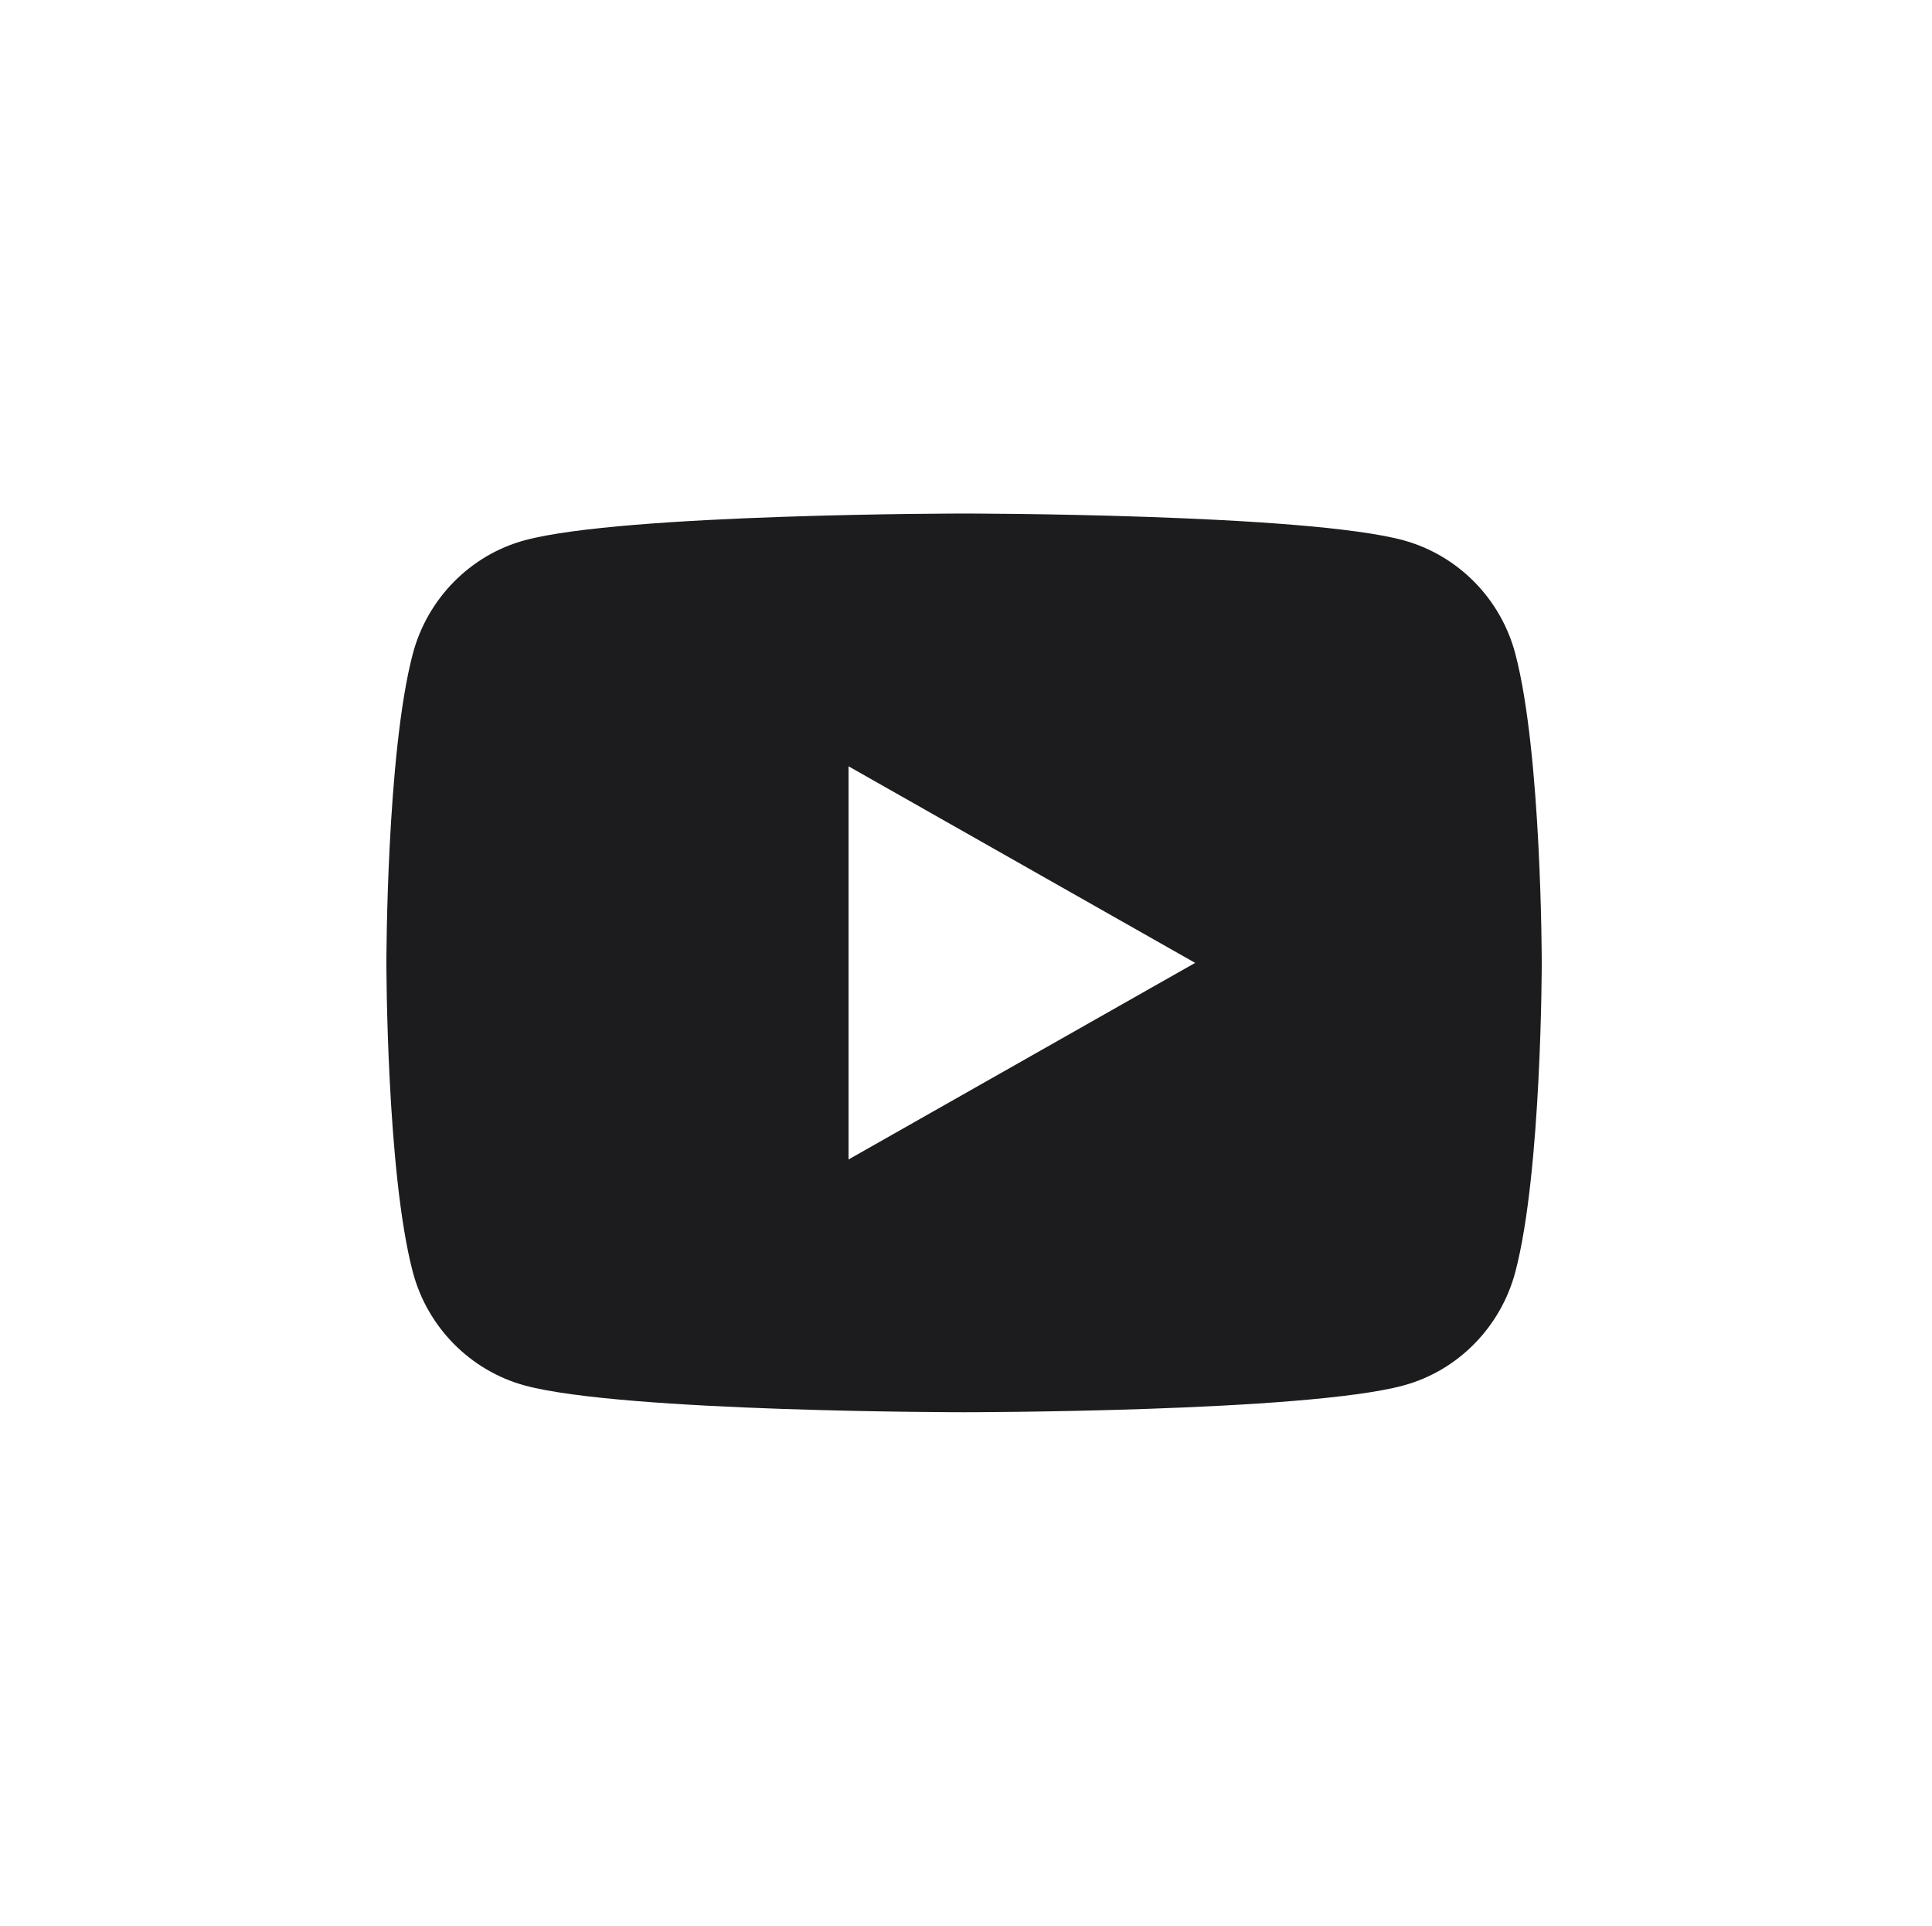 <svg width="301" height="300" viewBox="0 0 301 300" fill="none" xmlns="http://www.w3.org/2000/svg">
<g clip-path="url(#clip0_10980_93957)">
<path d="M236.086 101.858C240.199 117.45 240.199 150 240.199 150C240.199 150 240.199 182.55 236.086 198.143C233.8 206.761 227.113 213.543 218.644 215.835C203.263 220 150.199 220 150.199 220C150.199 220 97.162 220 81.754 215.835C73.249 213.508 66.571 206.735 64.312 198.143C60.199 182.55 60.199 150 60.199 150C60.199 150 60.199 117.45 64.312 101.858C66.598 93.239 73.285 86.457 81.754 84.165C97.162 80 150.199 80 150.199 80C150.199 80 203.263 80 218.644 84.165C227.149 86.493 233.827 93.265 236.086 101.858V101.858ZM132.199 180.625L186.199 150L132.199 119.375V180.625Z" fill="#1C1C1E"/>
</g>
<defs>
<clipPath id="clip0_10980_93957">
<rect width="300" height="300" fill="white" transform="translate(0.199)"/>
</clipPath>
</defs>
</svg>
